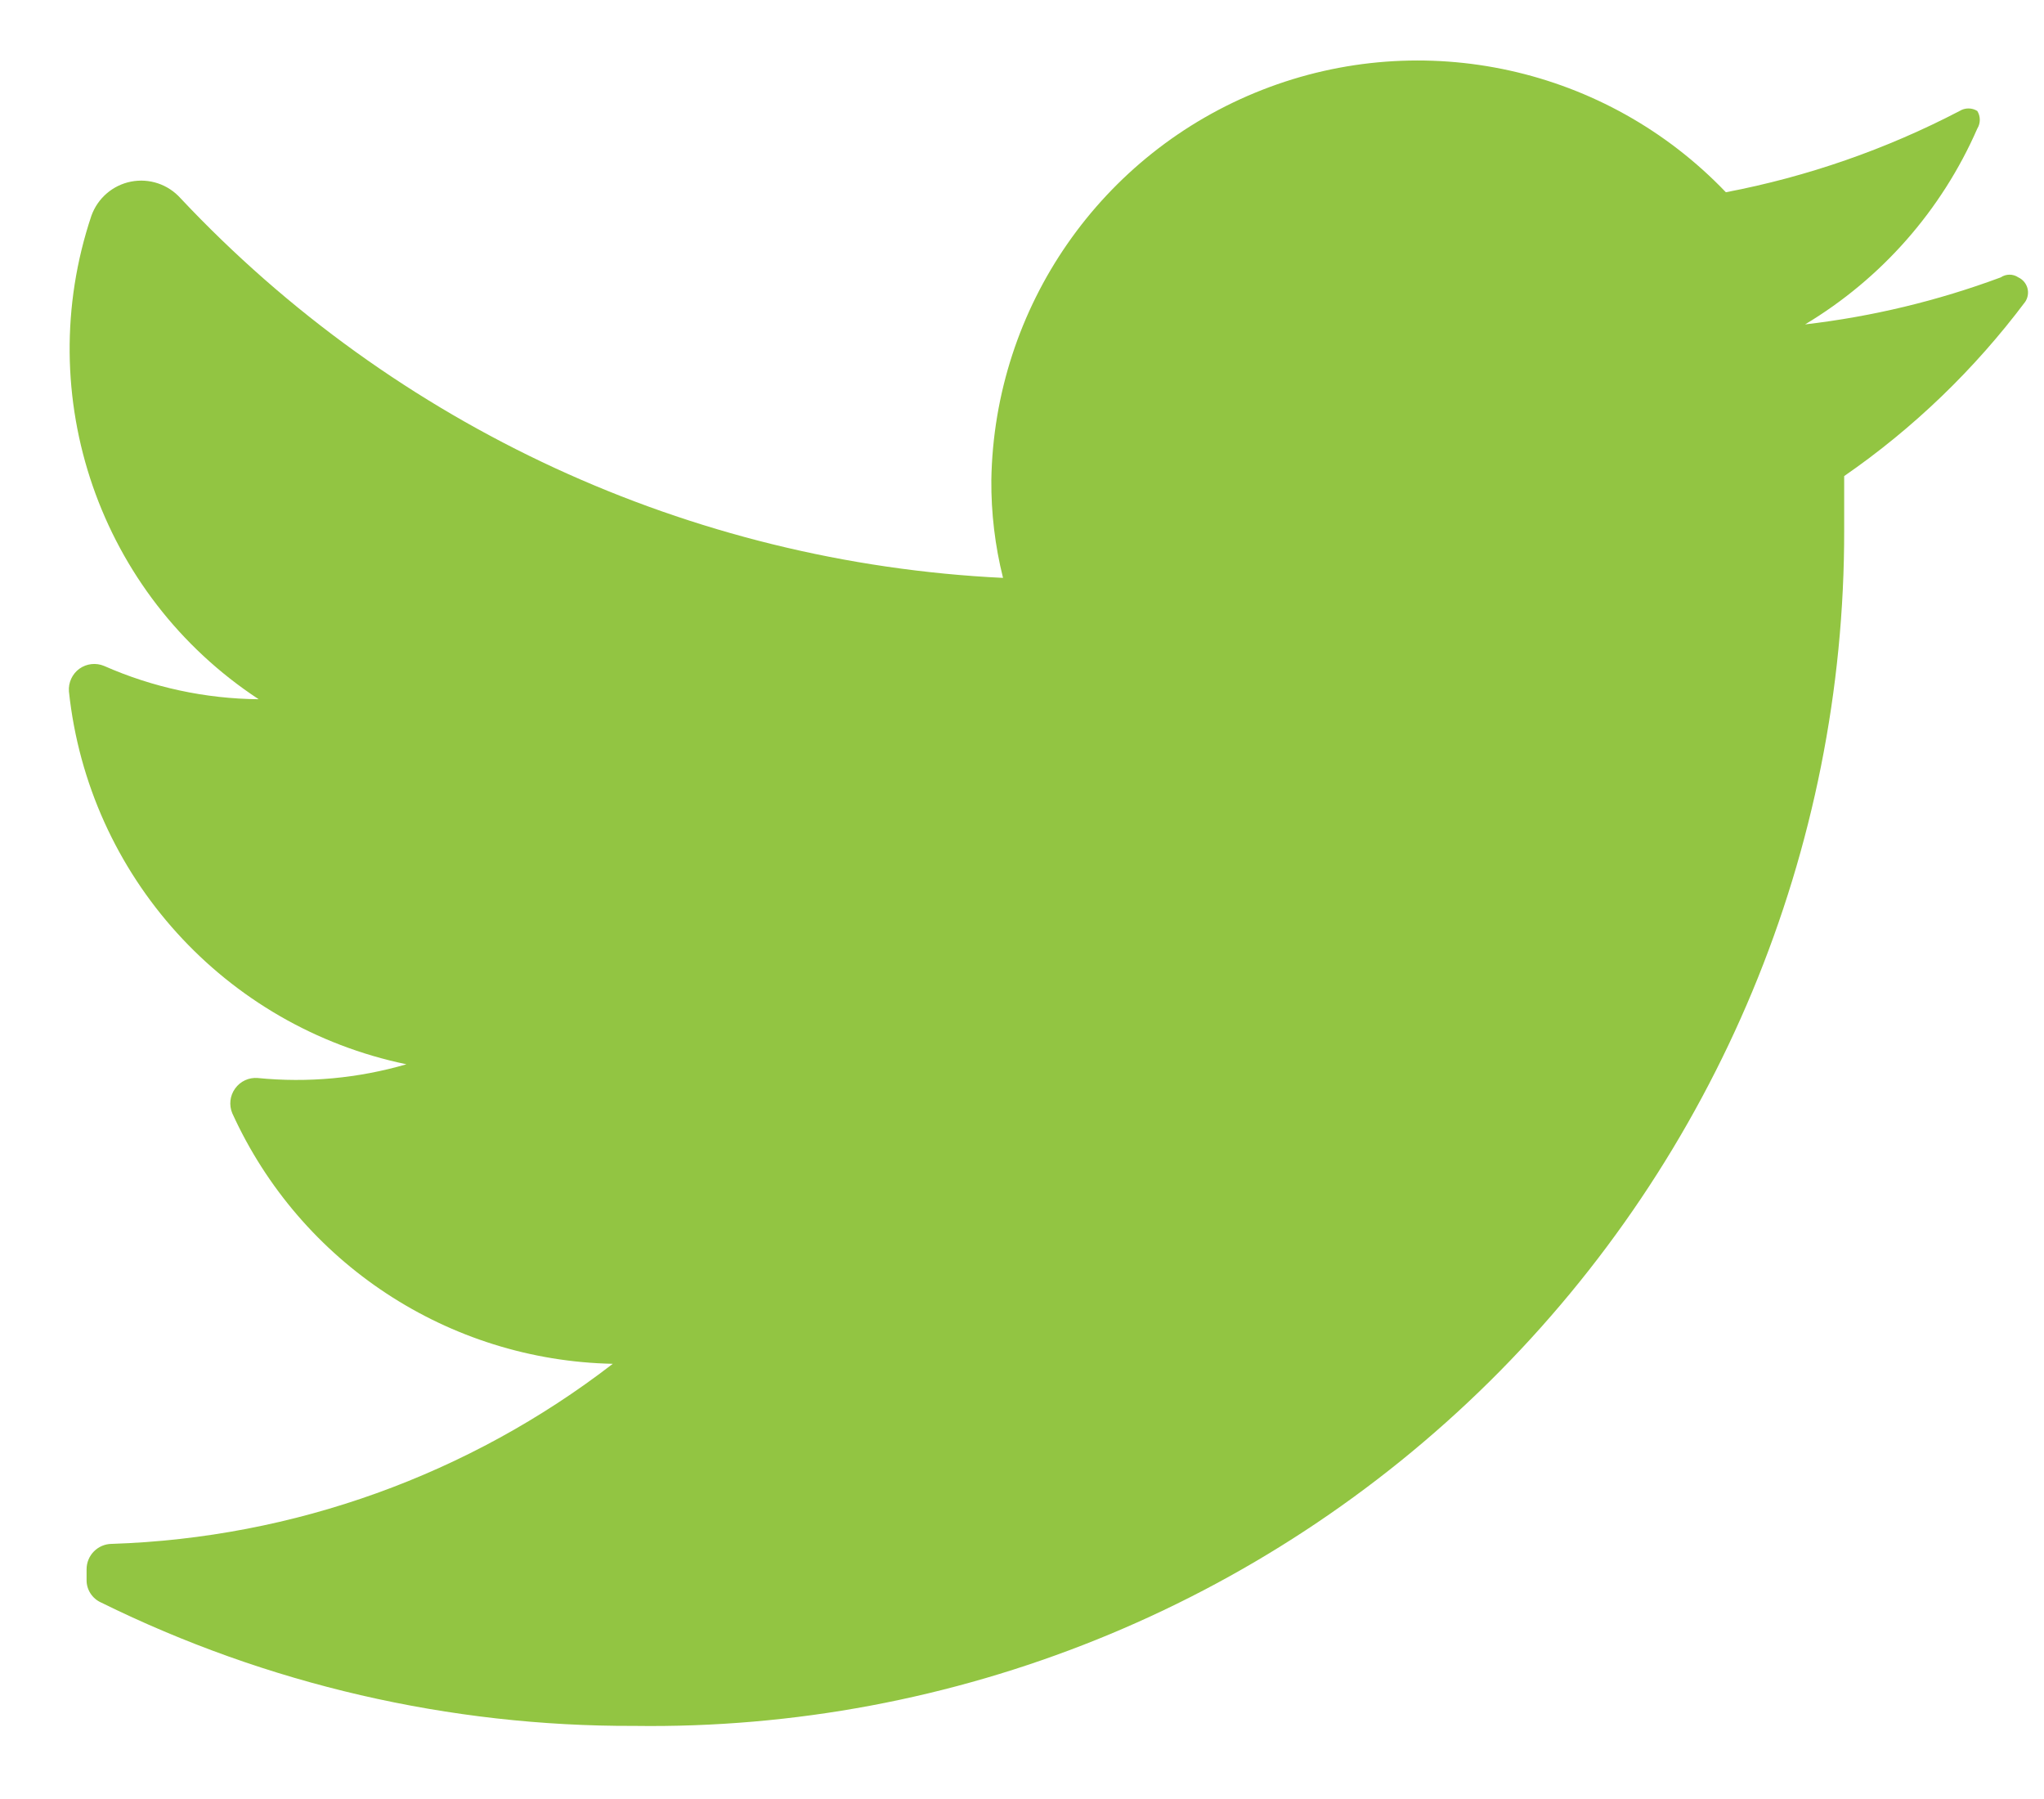 <svg width="25" height="22" viewBox="0 0 25 22" fill="none" xmlns="http://www.w3.org/2000/svg">
<path d="M24.77 3.691C24.151 4.516 23.404 5.236 22.556 5.822C22.556 6.037 22.556 6.253 22.556 6.48C22.563 10.393 21 14.144 18.219 16.894C15.437 19.643 11.668 21.161 7.758 21.106C5.497 21.114 3.266 20.598 1.238 19.598C1.129 19.55 1.058 19.442 1.059 19.323V19.191C1.059 19.019 1.198 18.88 1.37 18.88C3.592 18.807 5.734 18.036 7.495 16.678C5.484 16.637 3.674 15.446 2.841 13.614C2.799 13.514 2.812 13.399 2.876 13.311C2.939 13.223 3.044 13.174 3.152 13.183C3.763 13.244 4.381 13.187 4.971 13.015C2.75 12.554 1.082 10.711 0.843 8.455C0.835 8.347 0.883 8.242 0.971 8.178C1.059 8.115 1.174 8.102 1.274 8.144C1.87 8.407 2.513 8.545 3.164 8.551C1.219 7.274 0.378 4.845 1.118 2.638C1.195 2.424 1.378 2.265 1.602 2.221C1.825 2.177 2.055 2.254 2.207 2.423C4.832 5.217 8.44 6.882 12.268 7.067C12.17 6.675 12.122 6.273 12.125 5.87C12.16 3.754 13.469 1.87 15.438 1.099C17.407 0.328 19.647 0.822 21.109 2.351C22.105 2.161 23.069 1.826 23.968 1.357C24.034 1.316 24.118 1.316 24.184 1.357C24.225 1.423 24.225 1.507 24.184 1.573C23.748 2.571 23.012 3.407 22.078 3.967C22.896 3.872 23.699 3.679 24.471 3.392C24.536 3.348 24.621 3.348 24.686 3.392C24.74 3.417 24.781 3.465 24.797 3.522C24.813 3.58 24.803 3.642 24.77 3.691Z" fill="#92C542"/>
</svg>

